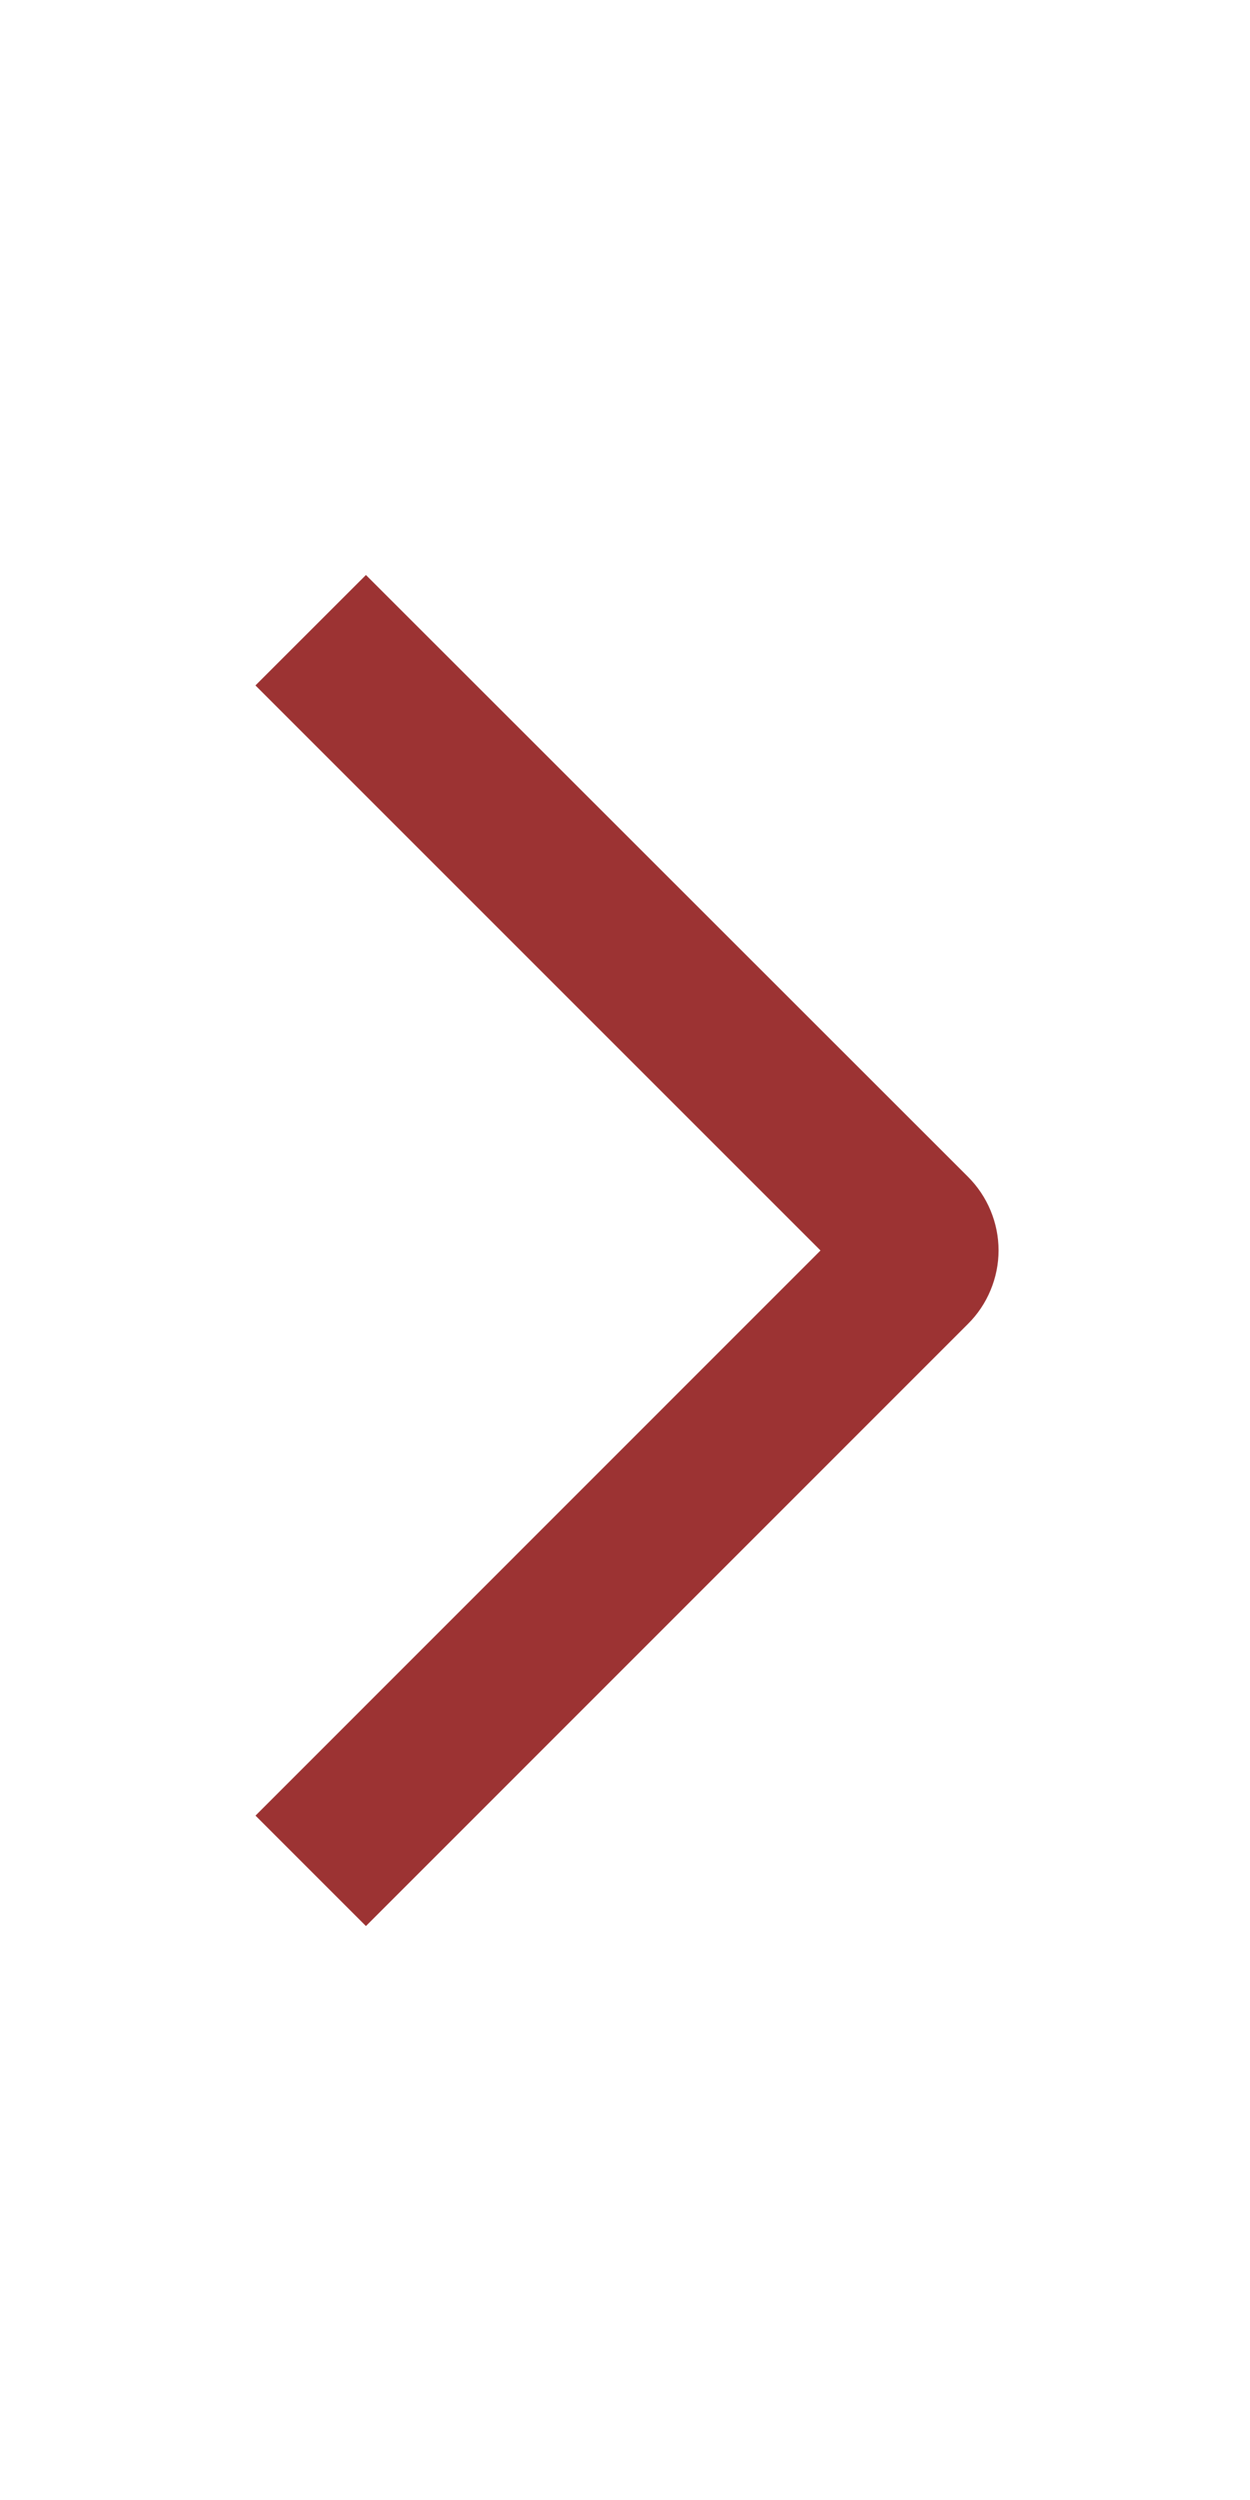 <?xml version="1.0" encoding="UTF-8"?> <svg xmlns="http://www.w3.org/2000/svg" width="20" height="40" viewBox="0 0 20 40" fill="none"><path d="M4.087 10.967L5.855 9.2L15.487 18.828C15.642 18.983 15.765 19.166 15.849 19.368C15.933 19.57 15.977 19.787 15.977 20.006C15.977 20.225 15.933 20.441 15.849 20.643C15.765 20.846 15.642 21.029 15.487 21.183L5.855 30.817L4.088 29.05L13.128 20.008L4.087 10.967Z" fill="#9C3333"></path></svg> 